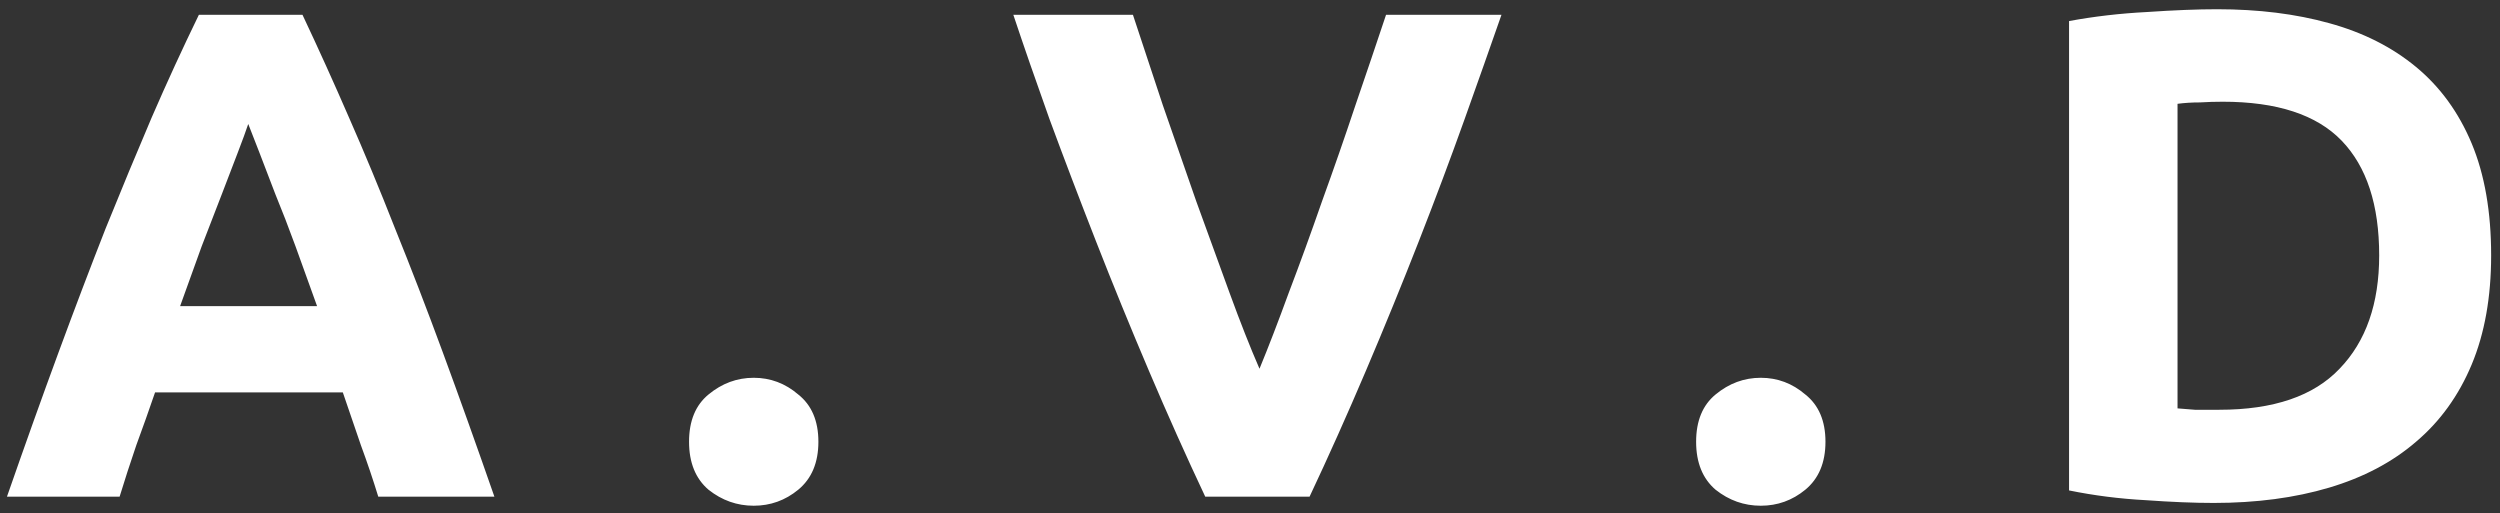 <svg width="151" height="31" viewBox="0 0 151 31" fill="none" xmlns="http://www.w3.org/2000/svg">
<rect x="0" y="0" width="151" height="31" fill="#333333" stroke="none"/>
<path d="M22.848 30C22.54 28.992 22.19 27.956 21.798 26.892C21.434 25.828 21.07 24.764 20.706 23.7H9.366C9.002 24.764 8.624 25.828 8.232 26.892C7.868 27.956 7.532 28.992 7.224 30H0.42C1.512 26.864 2.548 23.966 3.528 21.306C4.508 18.646 5.46 16.14 6.384 13.788C7.336 11.436 8.26 9.21 9.156 7.11C10.08 4.982 11.032 2.91 12.012 0.894H18.27C19.222 2.91 20.16 4.982 21.084 7.11C22.008 9.21 22.932 11.436 23.856 13.788C24.808 16.14 25.774 18.646 26.754 21.306C27.734 23.966 28.77 26.864 29.862 30H22.848ZM14.994 7.488C14.854 7.908 14.644 8.482 14.364 9.21C14.084 9.938 13.762 10.778 13.398 11.73C13.034 12.682 12.628 13.732 12.18 14.88C11.76 16.028 11.326 17.232 10.878 18.492H19.152C18.704 17.232 18.27 16.028 17.85 14.88C17.43 13.732 17.024 12.682 16.632 11.73C16.268 10.778 15.946 9.938 15.666 9.21C15.386 8.482 15.162 7.908 14.994 7.488ZM49.431 26.682C49.431 27.942 49.025 28.908 48.213 29.58C47.429 30.224 46.533 30.546 45.525 30.546C44.517 30.546 43.607 30.224 42.795 29.58C42.011 28.908 41.619 27.942 41.619 26.682C41.619 25.422 42.011 24.47 42.795 23.826C43.607 23.154 44.517 22.818 45.525 22.818C46.533 22.818 47.429 23.154 48.213 23.826C49.025 24.47 49.431 25.422 49.431 26.682ZM72.797 30C71.649 27.564 70.515 25.03 69.395 22.398C68.275 19.766 67.211 17.162 66.203 14.586C65.195 12.01 64.257 9.546 63.389 7.194C62.549 4.842 61.821 2.742 61.205 0.894H68.429C68.989 2.574 69.591 4.394 70.235 6.354C70.907 8.286 71.579 10.218 72.251 12.15C72.951 14.082 73.623 15.93 74.267 17.694C74.911 19.458 75.513 20.984 76.073 22.272C76.605 20.984 77.193 19.458 77.837 17.694C78.509 15.93 79.181 14.082 79.853 12.15C80.553 10.218 81.225 8.286 81.869 6.354C82.541 4.394 83.157 2.574 83.717 0.894H90.689C90.045 2.742 89.303 4.842 88.463 7.194C87.623 9.546 86.699 12.01 85.691 14.586C84.683 17.162 83.619 19.766 82.499 22.398C81.379 25.03 80.245 27.564 79.097 30H72.797ZM110.258 26.682C110.258 27.942 109.852 28.908 109.04 29.58C108.256 30.224 107.36 30.546 106.352 30.546C105.344 30.546 104.434 30.224 103.622 29.58C102.838 28.908 102.446 27.942 102.446 26.682C102.446 25.422 102.838 24.47 103.622 23.826C104.434 23.154 105.344 22.818 106.352 22.818C107.36 22.818 108.256 23.154 109.04 23.826C109.852 24.47 110.258 25.422 110.258 26.682ZM131.523 24.666C131.831 24.694 132.181 24.722 132.573 24.75C132.993 24.75 133.483 24.75 134.043 24.75C137.319 24.75 139.741 23.924 141.309 22.272C142.905 20.62 143.703 18.338 143.703 15.426C143.703 12.374 142.947 10.064 141.435 8.496C139.923 6.928 137.529 6.144 134.253 6.144C133.805 6.144 133.343 6.158 132.867 6.186C132.391 6.186 131.943 6.214 131.523 6.27V24.666ZM150.465 15.426C150.465 17.946 150.073 20.144 149.289 22.02C148.505 23.896 147.385 25.45 145.929 26.682C144.501 27.914 142.751 28.838 140.679 29.454C138.607 30.07 136.283 30.378 133.707 30.378C132.531 30.378 131.159 30.322 129.591 30.21C128.023 30.126 126.483 29.93 124.971 29.622V1.272C126.483 0.992 128.051 0.81 129.675 0.726C131.327 0.614 132.741 0.558 133.917 0.558C136.409 0.558 138.663 0.838 140.679 1.398C142.723 1.958 144.473 2.84 145.929 4.044C147.385 5.248 148.505 6.788 149.289 8.664C150.073 10.54 150.465 12.794 150.465 15.426Z" fill="white"/>
</svg>
